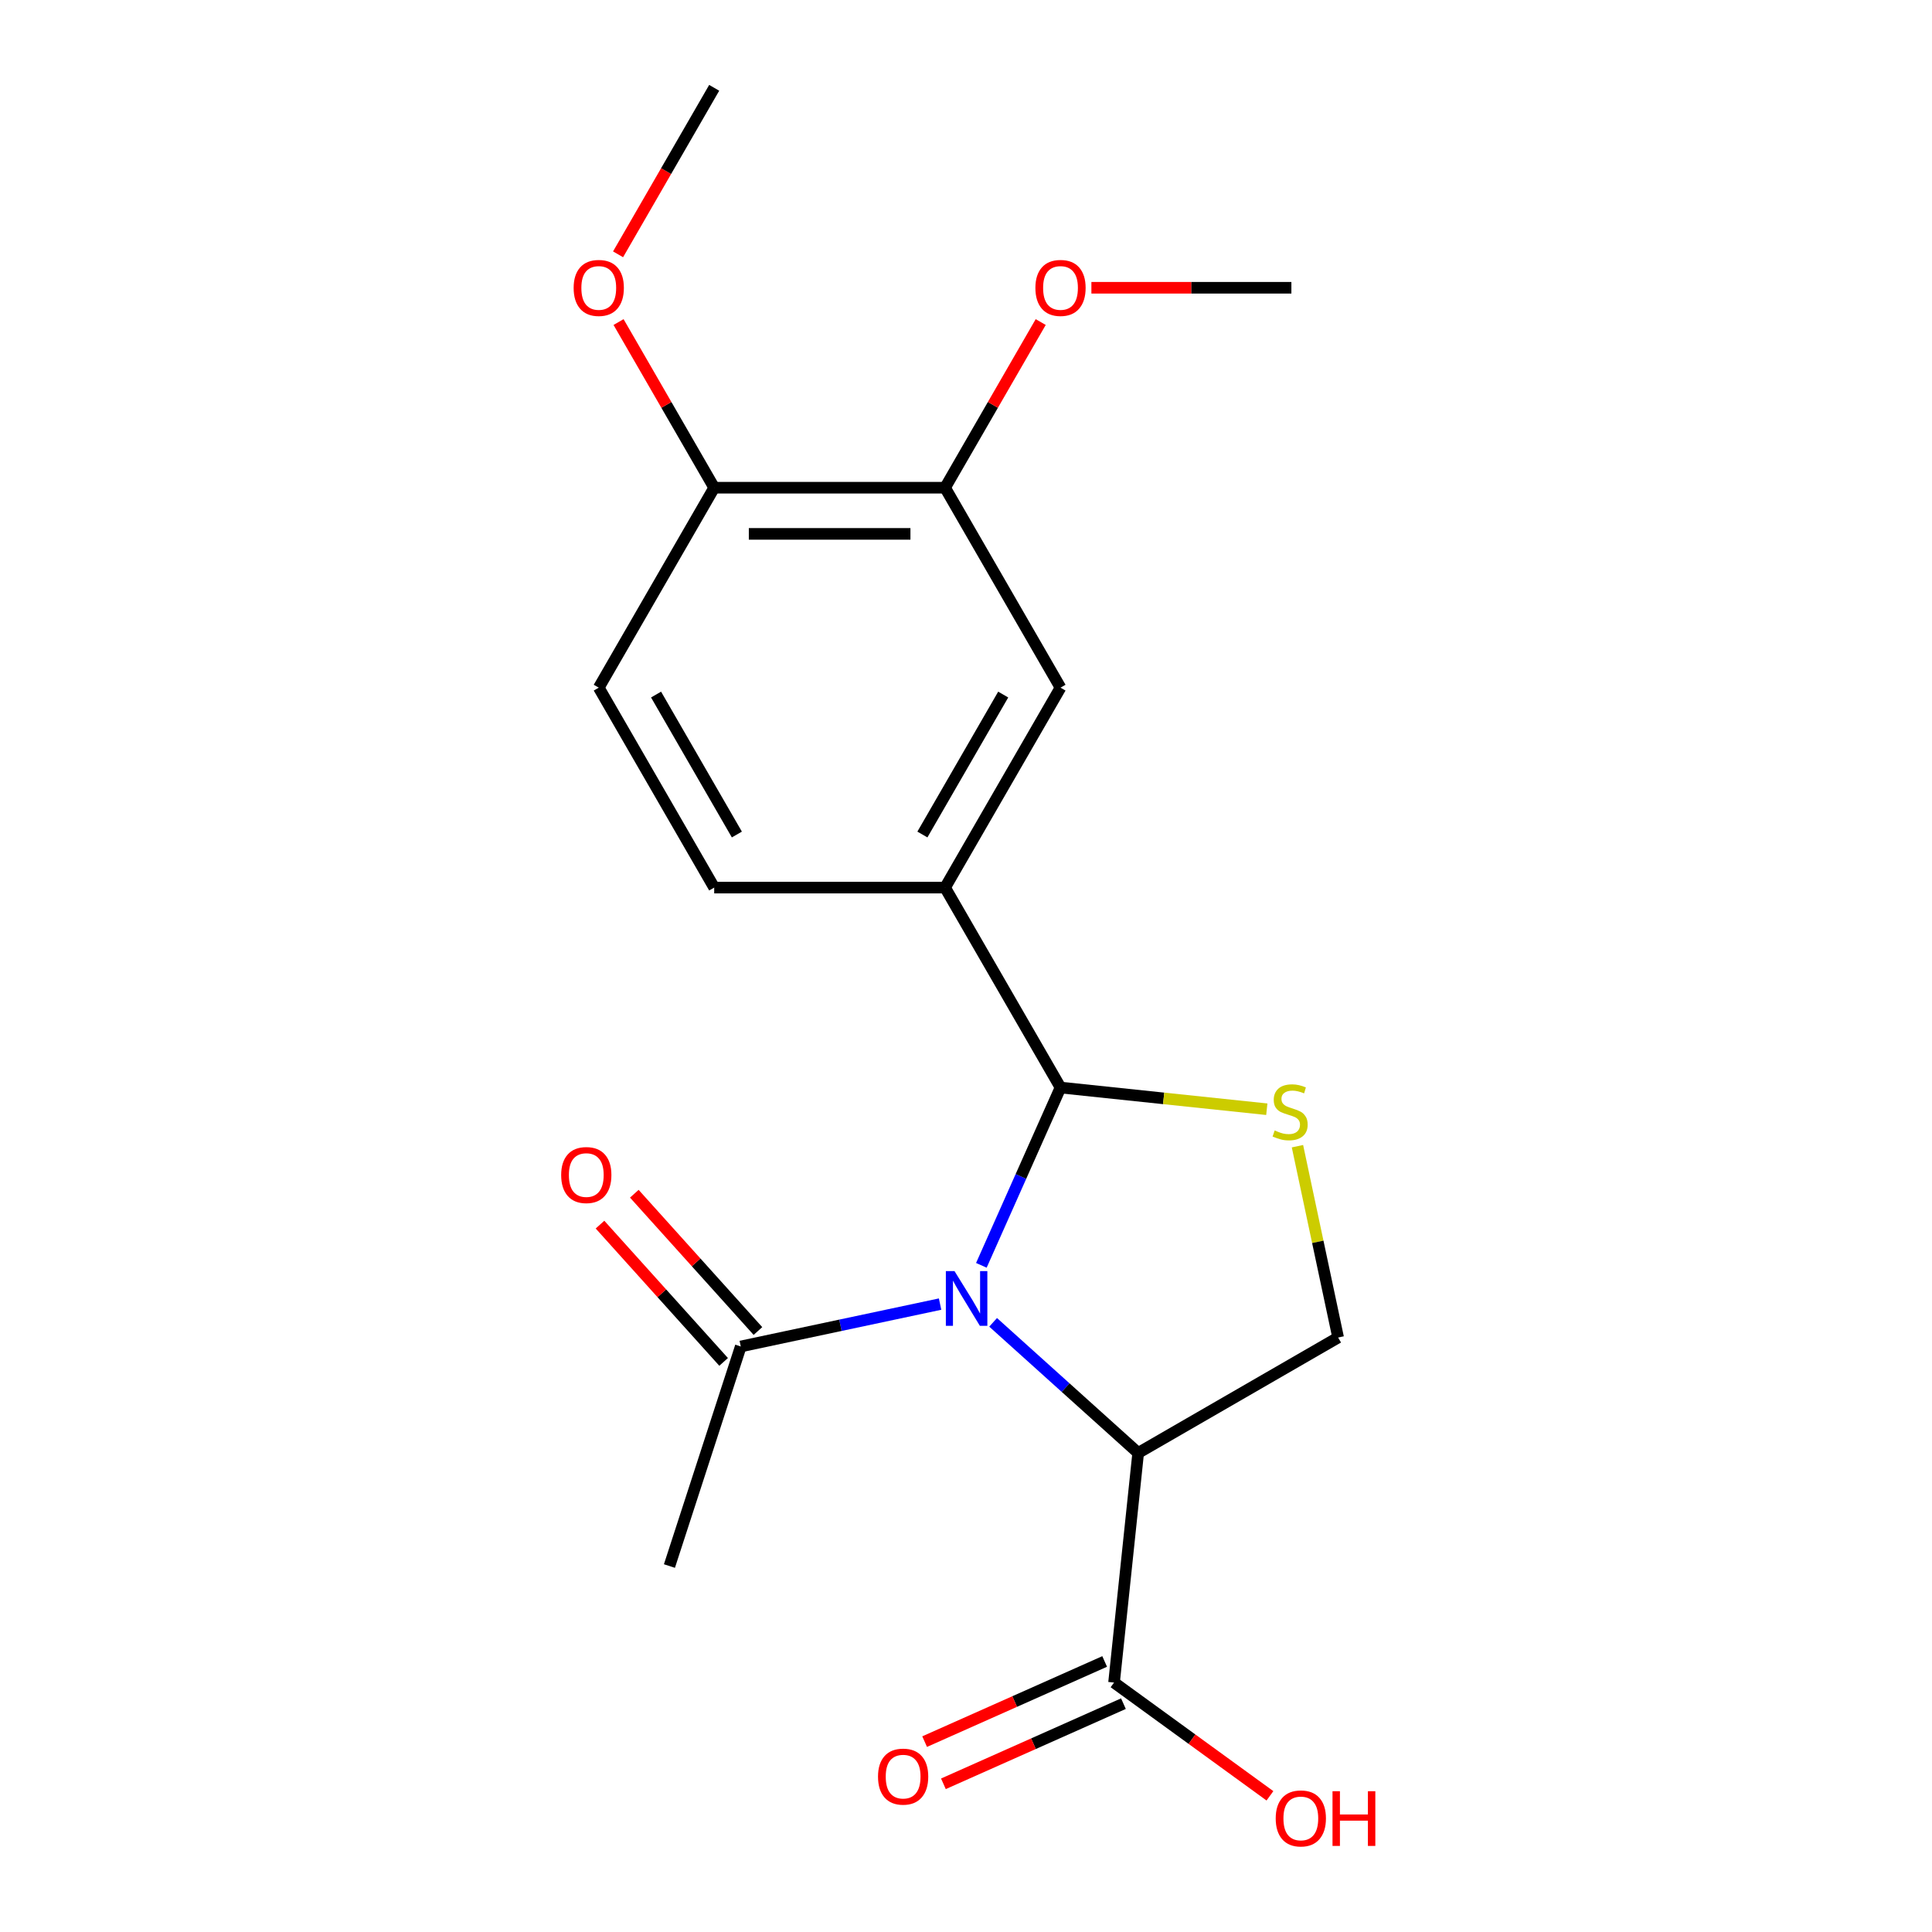 <?xml version='1.0' encoding='iso-8859-1'?>
<svg version='1.1' baseProfile='full'
              xmlns='http://www.w3.org/2000/svg'
                      xmlns:rdkit='http://www.rdkit.org/xml'
                      xmlns:xlink='http://www.w3.org/1999/xlink'
                  xml:space='preserve'
width='1000px' height='1000px' viewBox='0 0 1000 1000'>
<!-- END OF HEADER -->
<rect style='opacity:1.0;fill:#FFFFFF;stroke:none' width='1000' height='1000' x='0' y='0'> </rect>
<path class='bond-0' d='M 514.041,684.441 L 551.58,718.242' style='fill:none;fill-rule:evenodd;stroke:#0000FF;stroke-width:6px;stroke-linecap:butt;stroke-linejoin:miter;stroke-opacity:1' />
<path class='bond-0' d='M 551.58,718.242 L 589.12,752.042' style='fill:none;fill-rule:evenodd;stroke:#000000;stroke-width:6px;stroke-linecap:butt;stroke-linejoin:miter;stroke-opacity:1' />
<path class='bond-1' d='M 507.948,654.933 L 528.433,608.922' style='fill:none;fill-rule:evenodd;stroke:#0000FF;stroke-width:6px;stroke-linecap:butt;stroke-linejoin:miter;stroke-opacity:1' />
<path class='bond-1' d='M 528.433,608.922 L 548.919,562.91' style='fill:none;fill-rule:evenodd;stroke:#000000;stroke-width:6px;stroke-linecap:butt;stroke-linejoin:miter;stroke-opacity:1' />
<path class='bond-3' d='M 486.586,674.998 L 435.004,685.962' style='fill:none;fill-rule:evenodd;stroke:#0000FF;stroke-width:6px;stroke-linecap:butt;stroke-linejoin:miter;stroke-opacity:1' />
<path class='bond-3' d='M 435.004,685.962 L 383.423,696.926' style='fill:none;fill-rule:evenodd;stroke:#000000;stroke-width:6px;stroke-linecap:butt;stroke-linejoin:miter;stroke-opacity:1' />
<path class='bond-5' d='M 589.12,752.042 L 692.611,692.292' style='fill:none;fill-rule:evenodd;stroke:#000000;stroke-width:6px;stroke-linecap:butt;stroke-linejoin:miter;stroke-opacity:1' />
<path class='bond-6' d='M 589.12,752.042 L 576.629,870.889' style='fill:none;fill-rule:evenodd;stroke:#000000;stroke-width:6px;stroke-linecap:butt;stroke-linejoin:miter;stroke-opacity:1' />
<path class='bond-2' d='M 548.919,562.91 L 602.308,568.522' style='fill:none;fill-rule:evenodd;stroke:#000000;stroke-width:6px;stroke-linecap:butt;stroke-linejoin:miter;stroke-opacity:1' />
<path class='bond-2' d='M 602.308,568.522 L 655.698,574.133' style='fill:none;fill-rule:evenodd;stroke:#CCCC00;stroke-width:6px;stroke-linecap:butt;stroke-linejoin:miter;stroke-opacity:1' />
<path class='bond-4' d='M 548.919,562.91 L 489.168,459.419' style='fill:none;fill-rule:evenodd;stroke:#000000;stroke-width:6px;stroke-linecap:butt;stroke-linejoin:miter;stroke-opacity:1' />
<path class='bond-20' d='M 671.563,593.269 L 682.087,642.78' style='fill:none;fill-rule:evenodd;stroke:#CCCC00;stroke-width:6px;stroke-linecap:butt;stroke-linejoin:miter;stroke-opacity:1' />
<path class='bond-20' d='M 682.087,642.78 L 692.611,692.292' style='fill:none;fill-rule:evenodd;stroke:#000000;stroke-width:6px;stroke-linecap:butt;stroke-linejoin:miter;stroke-opacity:1' />
<path class='bond-11' d='M 392.304,688.93 L 360.313,653.4' style='fill:none;fill-rule:evenodd;stroke:#000000;stroke-width:6px;stroke-linecap:butt;stroke-linejoin:miter;stroke-opacity:1' />
<path class='bond-11' d='M 360.313,653.4 L 328.322,617.871' style='fill:none;fill-rule:evenodd;stroke:#FF0000;stroke-width:6px;stroke-linecap:butt;stroke-linejoin:miter;stroke-opacity:1' />
<path class='bond-11' d='M 374.543,704.922 L 342.552,669.393' style='fill:none;fill-rule:evenodd;stroke:#000000;stroke-width:6px;stroke-linecap:butt;stroke-linejoin:miter;stroke-opacity:1' />
<path class='bond-11' d='M 342.552,669.393 L 310.561,633.863' style='fill:none;fill-rule:evenodd;stroke:#FF0000;stroke-width:6px;stroke-linecap:butt;stroke-linejoin:miter;stroke-opacity:1' />
<path class='bond-17' d='M 383.423,696.926 L 346.495,810.579' style='fill:none;fill-rule:evenodd;stroke:#000000;stroke-width:6px;stroke-linecap:butt;stroke-linejoin:miter;stroke-opacity:1' />
<path class='bond-7' d='M 489.168,459.419 L 548.919,355.928' style='fill:none;fill-rule:evenodd;stroke:#000000;stroke-width:6px;stroke-linecap:butt;stroke-linejoin:miter;stroke-opacity:1' />
<path class='bond-7' d='M 477.432,431.945 L 519.258,359.502' style='fill:none;fill-rule:evenodd;stroke:#000000;stroke-width:6px;stroke-linecap:butt;stroke-linejoin:miter;stroke-opacity:1' />
<path class='bond-10' d='M 489.168,459.419 L 369.667,459.419' style='fill:none;fill-rule:evenodd;stroke:#000000;stroke-width:6px;stroke-linecap:butt;stroke-linejoin:miter;stroke-opacity:1' />
<path class='bond-12' d='M 571.768,859.972 L 525.177,880.716' style='fill:none;fill-rule:evenodd;stroke:#000000;stroke-width:6px;stroke-linecap:butt;stroke-linejoin:miter;stroke-opacity:1' />
<path class='bond-12' d='M 525.177,880.716 L 478.586,901.46' style='fill:none;fill-rule:evenodd;stroke:#FF0000;stroke-width:6px;stroke-linecap:butt;stroke-linejoin:miter;stroke-opacity:1' />
<path class='bond-12' d='M 581.489,881.806 L 534.898,902.55' style='fill:none;fill-rule:evenodd;stroke:#000000;stroke-width:6px;stroke-linecap:butt;stroke-linejoin:miter;stroke-opacity:1' />
<path class='bond-12' d='M 534.898,902.55 L 488.307,923.293' style='fill:none;fill-rule:evenodd;stroke:#FF0000;stroke-width:6px;stroke-linecap:butt;stroke-linejoin:miter;stroke-opacity:1' />
<path class='bond-14' d='M 576.629,870.889 L 616.974,900.202' style='fill:none;fill-rule:evenodd;stroke:#000000;stroke-width:6px;stroke-linecap:butt;stroke-linejoin:miter;stroke-opacity:1' />
<path class='bond-14' d='M 616.974,900.202 L 657.32,929.515' style='fill:none;fill-rule:evenodd;stroke:#FF0000;stroke-width:6px;stroke-linecap:butt;stroke-linejoin:miter;stroke-opacity:1' />
<path class='bond-8' d='M 548.919,355.928 L 489.168,252.437' style='fill:none;fill-rule:evenodd;stroke:#000000;stroke-width:6px;stroke-linecap:butt;stroke-linejoin:miter;stroke-opacity:1' />
<path class='bond-15' d='M 489.168,252.437 L 513.92,209.565' style='fill:none;fill-rule:evenodd;stroke:#000000;stroke-width:6px;stroke-linecap:butt;stroke-linejoin:miter;stroke-opacity:1' />
<path class='bond-15' d='M 513.92,209.565 L 538.672,166.693' style='fill:none;fill-rule:evenodd;stroke:#FF0000;stroke-width:6px;stroke-linecap:butt;stroke-linejoin:miter;stroke-opacity:1' />
<path class='bond-21' d='M 489.168,252.437 L 369.667,252.437' style='fill:none;fill-rule:evenodd;stroke:#000000;stroke-width:6px;stroke-linecap:butt;stroke-linejoin:miter;stroke-opacity:1' />
<path class='bond-21' d='M 471.243,276.337 L 387.592,276.337' style='fill:none;fill-rule:evenodd;stroke:#000000;stroke-width:6px;stroke-linecap:butt;stroke-linejoin:miter;stroke-opacity:1' />
<path class='bond-9' d='M 369.667,252.437 L 309.916,355.928' style='fill:none;fill-rule:evenodd;stroke:#000000;stroke-width:6px;stroke-linecap:butt;stroke-linejoin:miter;stroke-opacity:1' />
<path class='bond-16' d='M 369.667,252.437 L 344.915,209.565' style='fill:none;fill-rule:evenodd;stroke:#000000;stroke-width:6px;stroke-linecap:butt;stroke-linejoin:miter;stroke-opacity:1' />
<path class='bond-16' d='M 344.915,209.565 L 320.163,166.693' style='fill:none;fill-rule:evenodd;stroke:#FF0000;stroke-width:6px;stroke-linecap:butt;stroke-linejoin:miter;stroke-opacity:1' />
<path class='bond-13' d='M 369.667,459.419 L 309.916,355.928' style='fill:none;fill-rule:evenodd;stroke:#000000;stroke-width:6px;stroke-linecap:butt;stroke-linejoin:miter;stroke-opacity:1' />
<path class='bond-13' d='M 381.402,431.945 L 339.577,359.502' style='fill:none;fill-rule:evenodd;stroke:#000000;stroke-width:6px;stroke-linecap:butt;stroke-linejoin:miter;stroke-opacity:1' />
<path class='bond-18' d='M 564.906,148.946 L 616.663,148.946' style='fill:none;fill-rule:evenodd;stroke:#FF0000;stroke-width:6px;stroke-linecap:butt;stroke-linejoin:miter;stroke-opacity:1' />
<path class='bond-18' d='M 616.663,148.946 L 668.42,148.946' style='fill:none;fill-rule:evenodd;stroke:#000000;stroke-width:6px;stroke-linecap:butt;stroke-linejoin:miter;stroke-opacity:1' />
<path class='bond-19' d='M 319.909,131.638 L 344.788,88.546' style='fill:none;fill-rule:evenodd;stroke:#FF0000;stroke-width:6px;stroke-linecap:butt;stroke-linejoin:miter;stroke-opacity:1' />
<path class='bond-19' d='M 344.788,88.546 L 369.667,45.455' style='fill:none;fill-rule:evenodd;stroke:#000000;stroke-width:6px;stroke-linecap:butt;stroke-linejoin:miter;stroke-opacity:1' />
<path  class='atom-0' d='M 494.053 657.92
L 503.333 672.92
Q 504.253 674.4, 505.733 677.08
Q 507.213 679.76, 507.293 679.92
L 507.293 657.92
L 511.053 657.92
L 511.053 686.24
L 507.173 686.24
L 497.213 669.84
Q 496.053 667.92, 494.813 665.72
Q 493.613 663.52, 493.253 662.84
L 493.253 686.24
L 489.573 686.24
L 489.573 657.92
L 494.053 657.92
' fill='#0000FF'/>
<path  class='atom-3' d='M 659.765 585.122
Q 660.085 585.242, 661.405 585.802
Q 662.725 586.362, 664.165 586.722
Q 665.645 587.042, 667.085 587.042
Q 669.765 587.042, 671.325 585.762
Q 672.885 584.442, 672.885 582.162
Q 672.885 580.602, 672.085 579.642
Q 671.325 578.682, 670.125 578.162
Q 668.925 577.642, 666.925 577.042
Q 664.405 576.282, 662.885 575.562
Q 661.405 574.842, 660.325 573.322
Q 659.285 571.802, 659.285 569.242
Q 659.285 565.682, 661.685 563.482
Q 664.125 561.282, 668.925 561.282
Q 672.205 561.282, 675.925 562.842
L 675.005 565.922
Q 671.605 564.522, 669.045 564.522
Q 666.285 564.522, 664.765 565.682
Q 663.245 566.802, 663.285 568.762
Q 663.285 570.282, 664.045 571.202
Q 664.845 572.122, 665.965 572.642
Q 667.125 573.162, 669.045 573.762
Q 671.605 574.562, 673.125 575.362
Q 674.645 576.162, 675.725 577.802
Q 676.845 579.402, 676.845 582.162
Q 676.845 586.082, 674.205 588.202
Q 671.605 590.282, 667.245 590.282
Q 664.725 590.282, 662.805 589.722
Q 660.925 589.202, 658.685 588.282
L 659.765 585.122
' fill='#CCCC00'/>
<path  class='atom-12' d='M 290.461 608.199
Q 290.461 601.399, 293.821 597.599
Q 297.181 593.799, 303.461 593.799
Q 309.741 593.799, 313.101 597.599
Q 316.461 601.399, 316.461 608.199
Q 316.461 615.079, 313.061 618.999
Q 309.661 622.879, 303.461 622.879
Q 297.221 622.879, 293.821 618.999
Q 290.461 615.119, 290.461 608.199
M 303.461 619.679
Q 307.781 619.679, 310.101 616.799
Q 312.461 613.879, 312.461 608.199
Q 312.461 602.639, 310.101 599.839
Q 307.781 596.999, 303.461 596.999
Q 299.141 596.999, 296.781 599.799
Q 294.461 602.599, 294.461 608.199
Q 294.461 613.919, 296.781 616.799
Q 299.141 619.679, 303.461 619.679
' fill='#FF0000'/>
<path  class='atom-13' d='M 454.459 919.575
Q 454.459 912.775, 457.819 908.975
Q 461.179 905.175, 467.459 905.175
Q 473.739 905.175, 477.099 908.975
Q 480.459 912.775, 480.459 919.575
Q 480.459 926.455, 477.059 930.375
Q 473.659 934.255, 467.459 934.255
Q 461.219 934.255, 457.819 930.375
Q 454.459 926.495, 454.459 919.575
M 467.459 931.055
Q 471.779 931.055, 474.099 928.175
Q 476.459 925.255, 476.459 919.575
Q 476.459 914.015, 474.099 911.215
Q 471.779 908.375, 467.459 908.375
Q 463.139 908.375, 460.779 911.175
Q 458.459 913.975, 458.459 919.575
Q 458.459 925.295, 460.779 928.175
Q 463.139 931.055, 467.459 931.055
' fill='#FF0000'/>
<path  class='atom-15' d='M 660.307 941.21
Q 660.307 934.41, 663.667 930.61
Q 667.027 926.81, 673.307 926.81
Q 679.587 926.81, 682.947 930.61
Q 686.307 934.41, 686.307 941.21
Q 686.307 948.09, 682.907 952.01
Q 679.507 955.89, 673.307 955.89
Q 667.067 955.89, 663.667 952.01
Q 660.307 948.13, 660.307 941.21
M 673.307 952.69
Q 677.627 952.69, 679.947 949.81
Q 682.307 946.89, 682.307 941.21
Q 682.307 935.65, 679.947 932.85
Q 677.627 930.01, 673.307 930.01
Q 668.987 930.01, 666.627 932.81
Q 664.307 935.61, 664.307 941.21
Q 664.307 946.93, 666.627 949.81
Q 668.987 952.69, 673.307 952.69
' fill='#FF0000'/>
<path  class='atom-15' d='M 689.707 927.13
L 693.547 927.13
L 693.547 939.17
L 708.027 939.17
L 708.027 927.13
L 711.867 927.13
L 711.867 955.45
L 708.027 955.45
L 708.027 942.37
L 693.547 942.37
L 693.547 955.45
L 689.707 955.45
L 689.707 927.13
' fill='#FF0000'/>
<path  class='atom-16' d='M 535.919 149.026
Q 535.919 142.226, 539.279 138.426
Q 542.639 134.626, 548.919 134.626
Q 555.199 134.626, 558.559 138.426
Q 561.919 142.226, 561.919 149.026
Q 561.919 155.906, 558.519 159.826
Q 555.119 163.706, 548.919 163.706
Q 542.679 163.706, 539.279 159.826
Q 535.919 155.946, 535.919 149.026
M 548.919 160.506
Q 553.239 160.506, 555.559 157.626
Q 557.919 154.706, 557.919 149.026
Q 557.919 143.466, 555.559 140.666
Q 553.239 137.826, 548.919 137.826
Q 544.599 137.826, 542.239 140.626
Q 539.919 143.426, 539.919 149.026
Q 539.919 154.746, 542.239 157.626
Q 544.599 160.506, 548.919 160.506
' fill='#FF0000'/>
<path  class='atom-17' d='M 296.916 149.026
Q 296.916 142.226, 300.276 138.426
Q 303.636 134.626, 309.916 134.626
Q 316.196 134.626, 319.556 138.426
Q 322.916 142.226, 322.916 149.026
Q 322.916 155.906, 319.516 159.826
Q 316.116 163.706, 309.916 163.706
Q 303.676 163.706, 300.276 159.826
Q 296.916 155.946, 296.916 149.026
M 309.916 160.506
Q 314.236 160.506, 316.556 157.626
Q 318.916 154.706, 318.916 149.026
Q 318.916 143.466, 316.556 140.666
Q 314.236 137.826, 309.916 137.826
Q 305.596 137.826, 303.236 140.626
Q 300.916 143.426, 300.916 149.026
Q 300.916 154.746, 303.236 157.626
Q 305.596 160.506, 309.916 160.506
' fill='#FF0000'/>
</svg>
